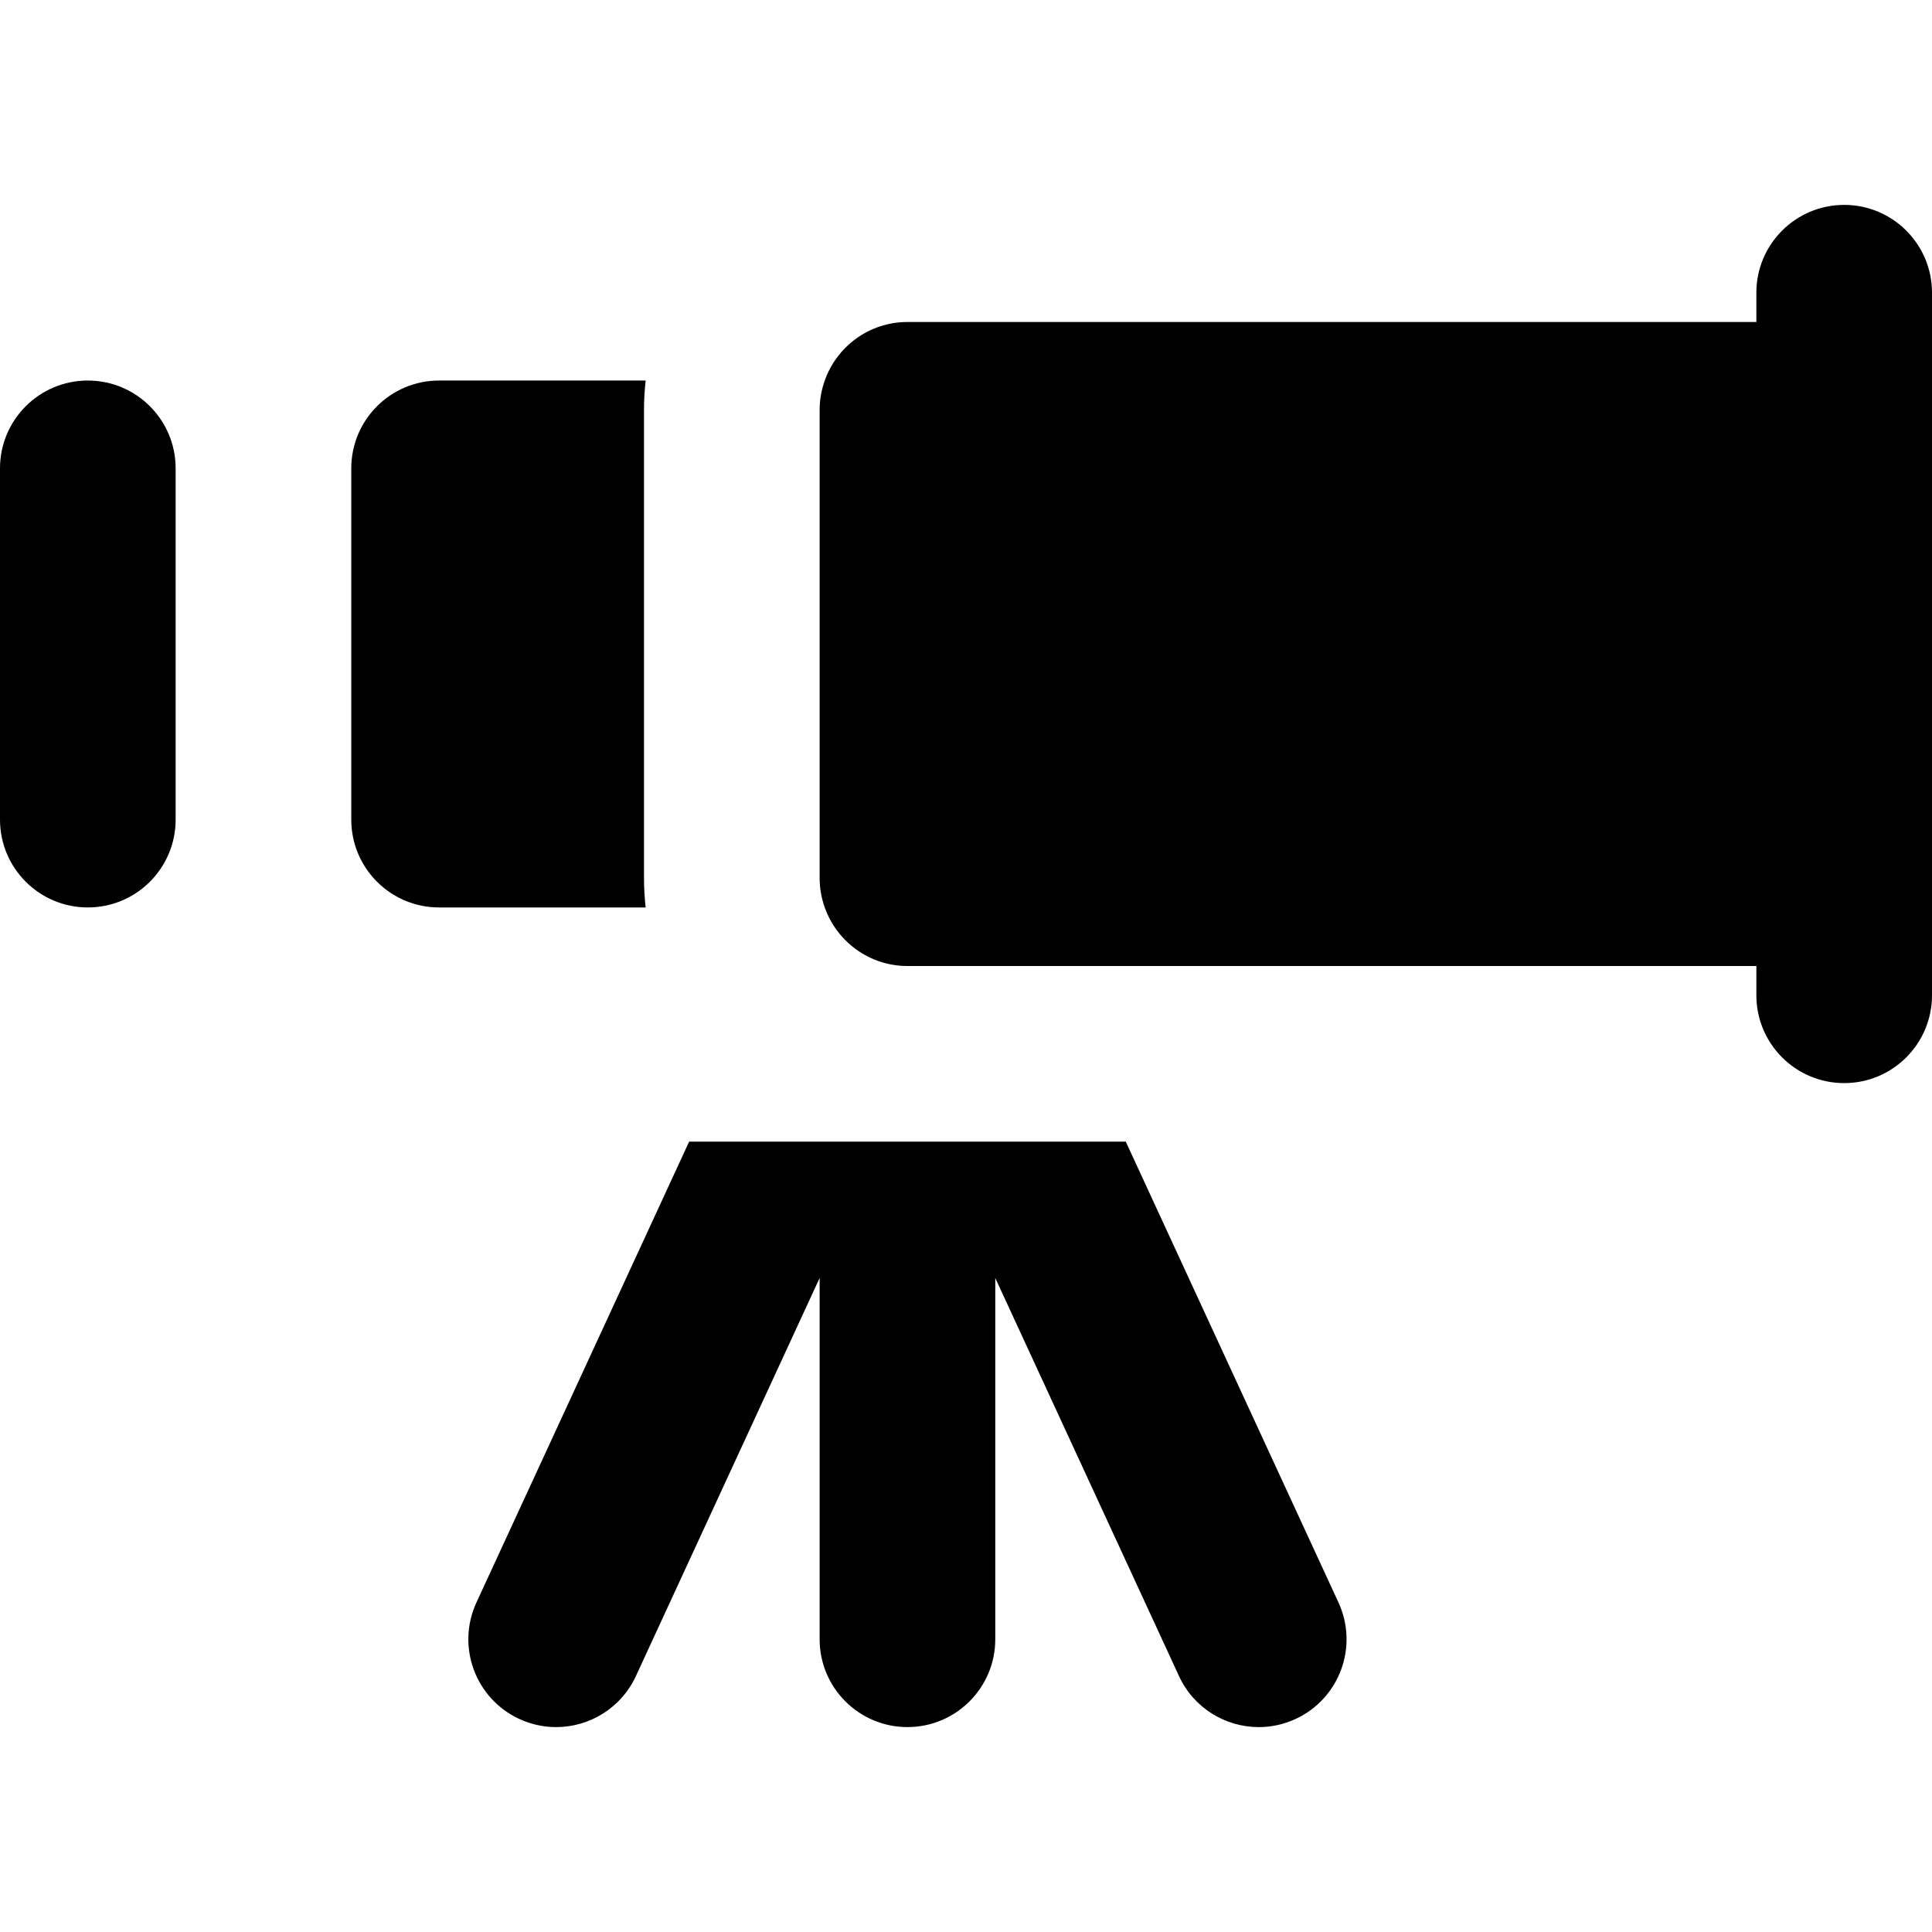 <?xml version="1.0" encoding="iso-8859-1"?>
<!-- Generator: Adobe Illustrator 19.0.0, SVG Export Plug-In . SVG Version: 6.00 Build 0)  -->
<svg version="1.1" id="Layer_1" xmlns="http://www.w3.org/2000/svg" xmlns:xlink="http://www.w3.org/1999/xlink" x="0px" y="0px"
	 viewBox="0 0 512 512" style="enable-background:new 0 0 512 512;" xml:space="preserve">
<g>
	<g>
		<path d="M23.273,100.845C10.42,100.845,0,111.265,0,124.118v93.092c0,12.851,10.42,23.273,23.273,23.273
			c12.853,0,23.273-10.422,23.273-23.273v-23.273v-46.547v-23.273C46.545,111.265,36.125,100.845,23.273,100.845z"/>
	</g>
</g>
<g>
	<g>
		<path d="M354.706,424.668l-56.365-122.124h-57.856h-57.856l-56.365,122.124c-5.387,11.671-0.292,25.499,11.377,30.884
			c3.159,1.457,6.474,2.147,9.737,2.147c8.797,0,17.217-5.015,21.146-13.526l48.688-105.489v95.738
			c0,12.851,10.42,23.273,23.273,23.273c12.853,0,23.273-10.422,23.273-23.273v-95.738l48.688,105.489
			c3.928,8.512,12.347,13.526,21.146,13.526c3.264,0,6.58-0.689,9.737-2.147C354.997,450.166,360.093,436.339,354.706,424.668z"/>
	</g>
</g>
<g>
	<g>
		<path d="M170.667,108.603c0-2.622,0.158-5.208,0.441-7.758h-54.744c-12.853,0-23.273,10.42-23.273,23.273v23.273v46.547v23.273
			c0,12.851,10.42,23.273,23.273,23.273h54.744c-0.284-2.549-0.441-5.134-0.441-7.758V108.603z"/>
	</g>
</g>
<g>
	<g>
		<path d="M488.727,54.3c-12.853,0-23.273,10.42-23.273,23.273v7.758H298.504h-32.329h-25.69c-10.128,0-18.721,6.484-21.92,15.515
			c-0.861,2.43-1.353,5.033-1.353,7.758v119.011v5.112c0,2.724,0.492,5.328,1.353,7.758c3.198,9.031,11.792,15.515,21.92,15.515
			h25.692h10.682h21.647h132.195h34.754v7.758c0,12.851,10.42,23.273,23.273,23.273c12.853,0,23.273-10.422,23.273-23.273v-31.03
			V108.603v-31.03C512,64.72,501.58,54.3,488.727,54.3z"/>
	</g>
</g>
<g>
</g>
<g>
</g>
<g>
</g>
<g>
</g>
<g>
</g>
<g>
</g>
<g>
</g>
<g>
</g>
<g>
</g>
<g>
</g>
<g>
</g>
<g>
</g>
<g>
</g>
<g>
</g>
<g>
</g>
</svg>
